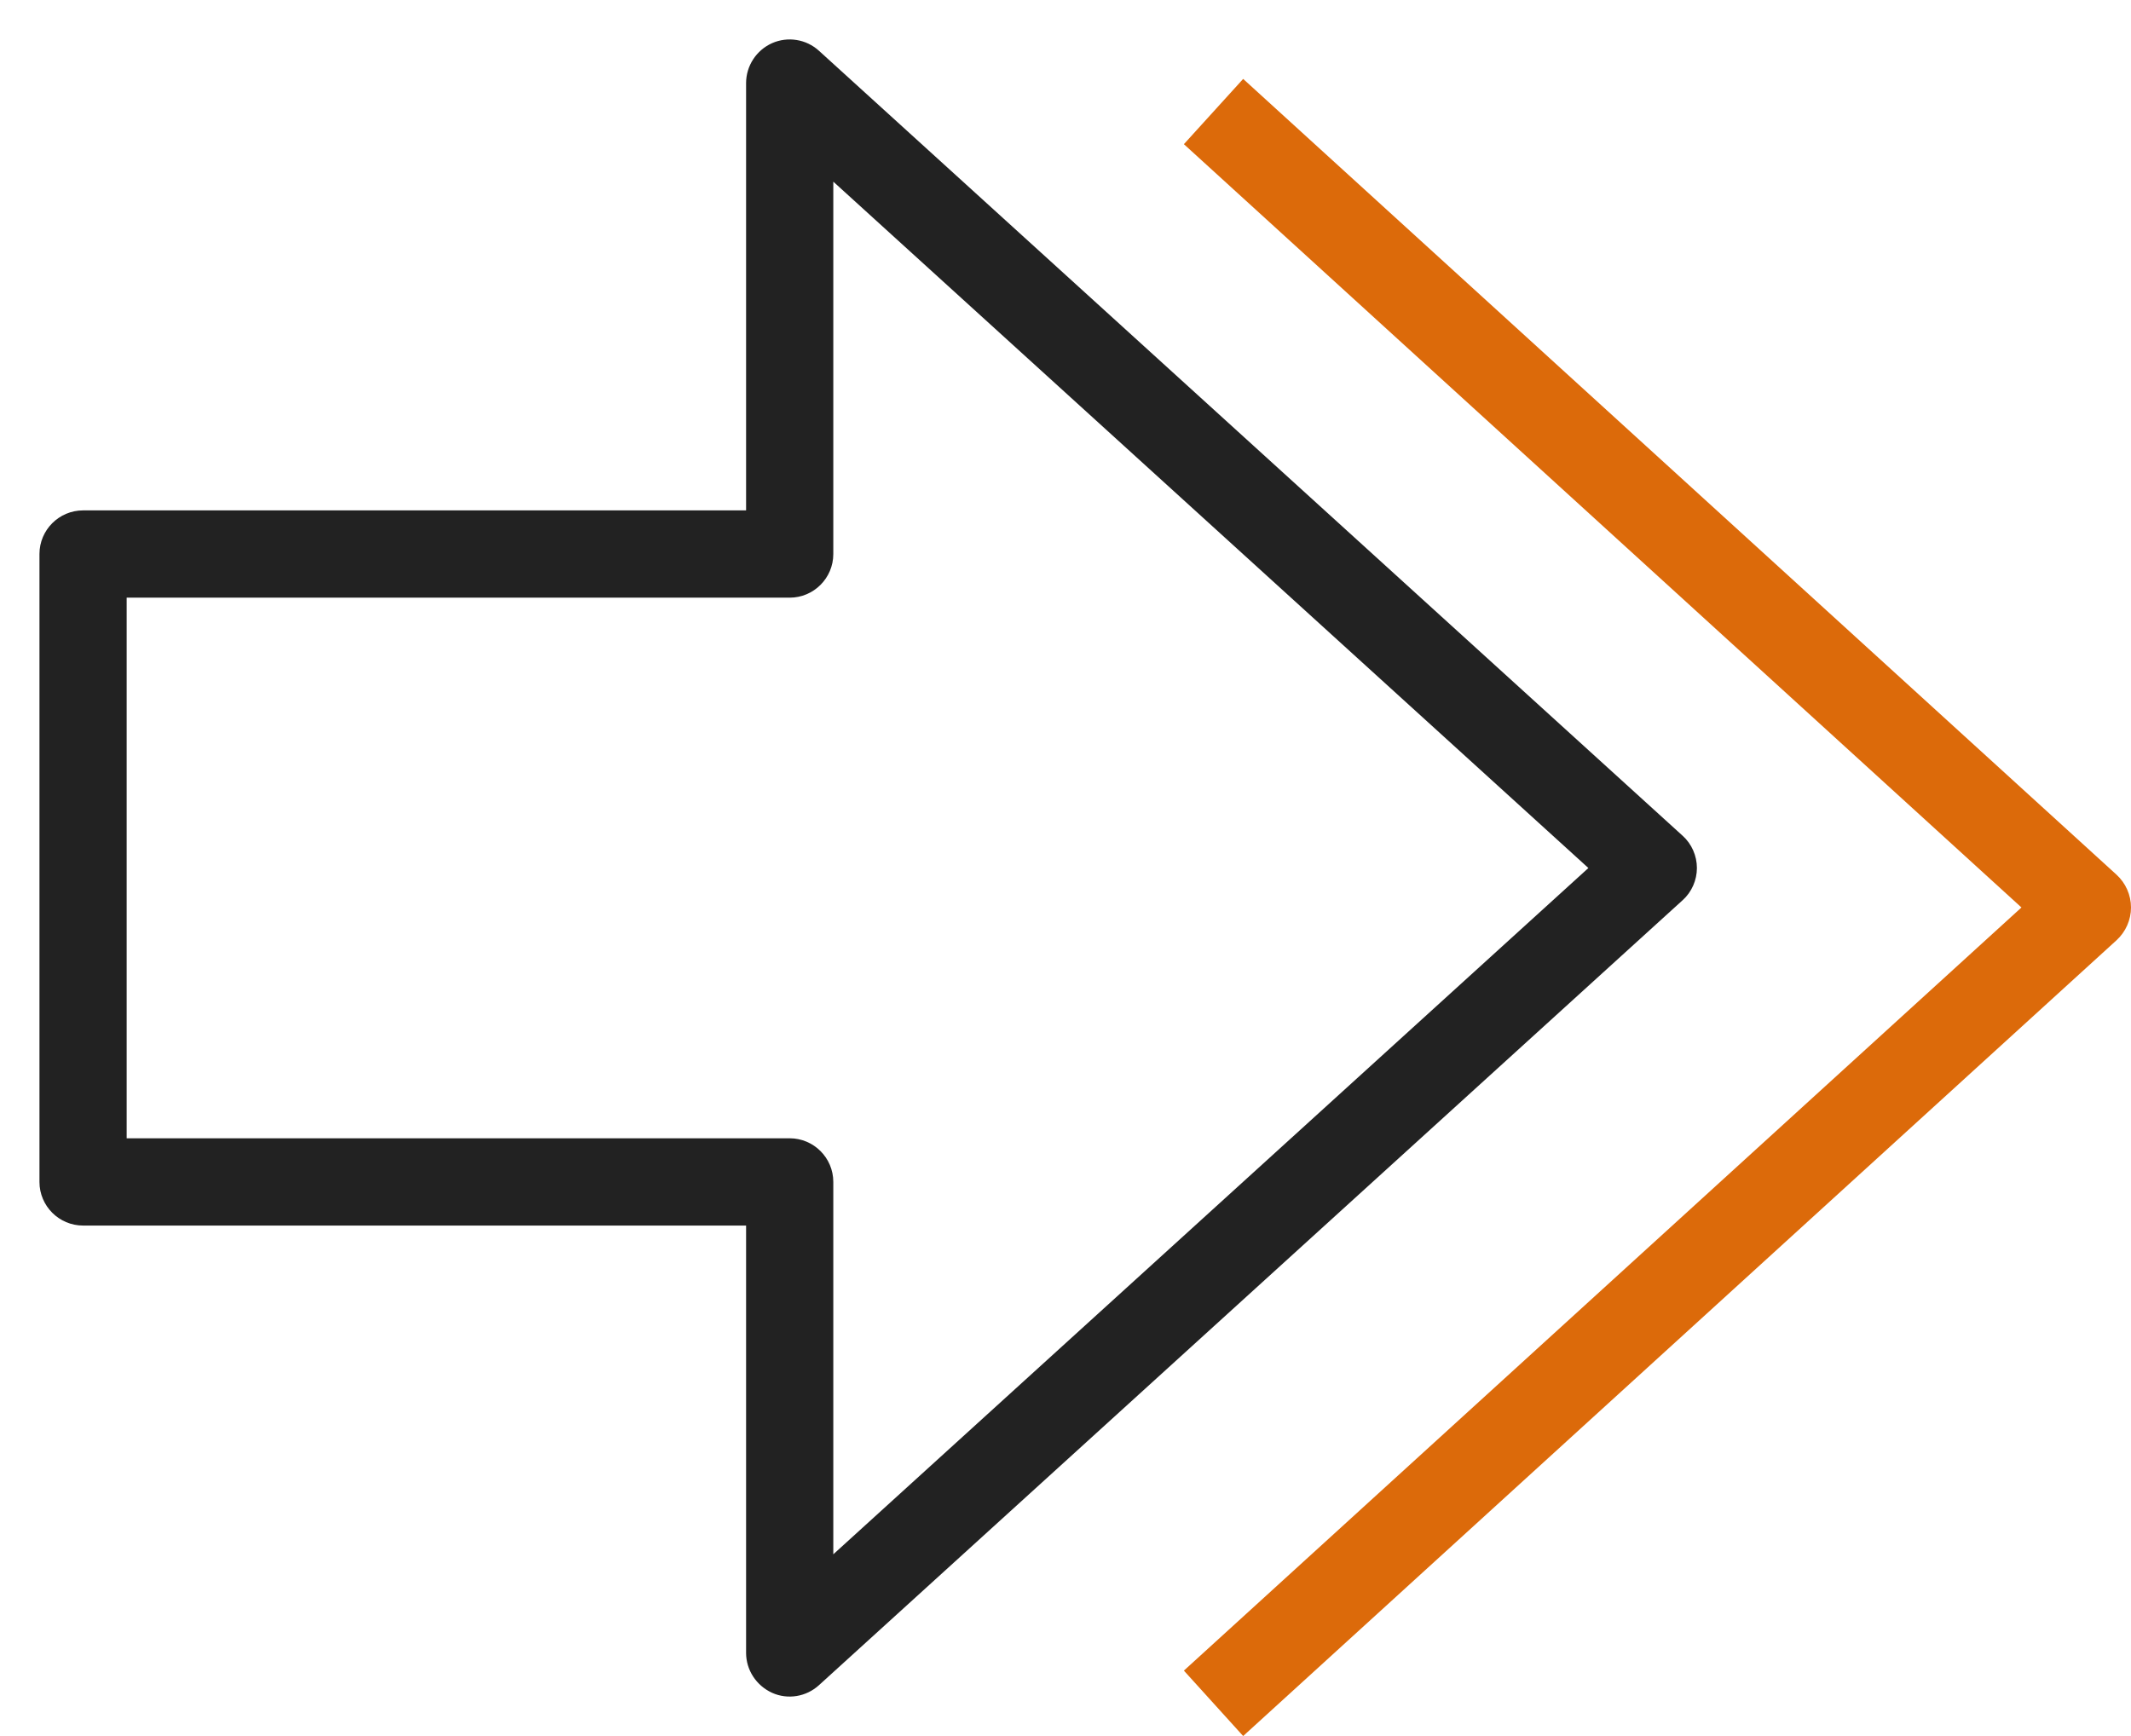 <?xml version="1.0" encoding="UTF-8"?>
<svg width="27px" height="22px" viewBox="0 0 27 22" version="1.1" xmlns="http://www.w3.org/2000/svg" xmlns:xlink="http://www.w3.org/1999/xlink">
    <!-- Generator: Sketch 63.1 (92452) - https://sketch.com -->
    <title>noun_Arrow_2798071</title>
    <desc>Created with Sketch.</desc>
    <g id="DIRECTION-ARTISTIQUE" stroke="none" stroke-width="1" fill="none" fill-rule="evenodd">
        <g id="Ingénierie-1440" transform="translate(-532, -1253)" fill-rule="nonzero">
            <g id="noun_Arrow_2798071" transform="translate(545.5, 1264) rotate(-90) translate(-545.5, -1264) translate(534.5, 1250.5)">
                <path d="M21.453,9.782 C21.364,9.583 21.165,9.453 20.947,9.453 L15.532,9.453 L15.532,1.053 C15.532,0.748 15.284,0.5 14.979,0.5 L7.022,0.5 C6.717,0.5 6.469,0.748 6.469,1.053 L6.469,9.453 L1.054,9.453 C0.836,9.453 0.639,9.583 0.548,9.782 C0.458,9.981 0.497,10.215 0.645,10.377 L10.592,21.319 C10.695,21.434 10.846,21.5 11,21.5 C11.155,21.5 11.306,21.434 11.409,21.319 L21.356,10.377 C21.504,10.215 21.541,9.981 21.453,9.782 Z M11,20.125 L2.303,10.558 L7.022,10.558 C7.327,10.558 7.575,10.31 7.575,10.005 L7.575,1.605 L14.426,1.605 L14.426,10.005 C14.426,10.31 14.674,10.558 14.979,10.558 L19.698,10.558 L11,20.125 Z" id="Shape" fill="#222222"></path>
                <path d="M0.829,15 L0,15.751 L10.085,26.817 C10.191,26.933 10.343,27 10.5,27 C10.657,27 10.809,26.933 10.915,26.817 L21,15.751 L20.173,15 L10.5,25.612 L0.829,15 Z" id="Path" fill="#DC6A0A"></path>
            </g>
        </g>
    </g>
</svg>